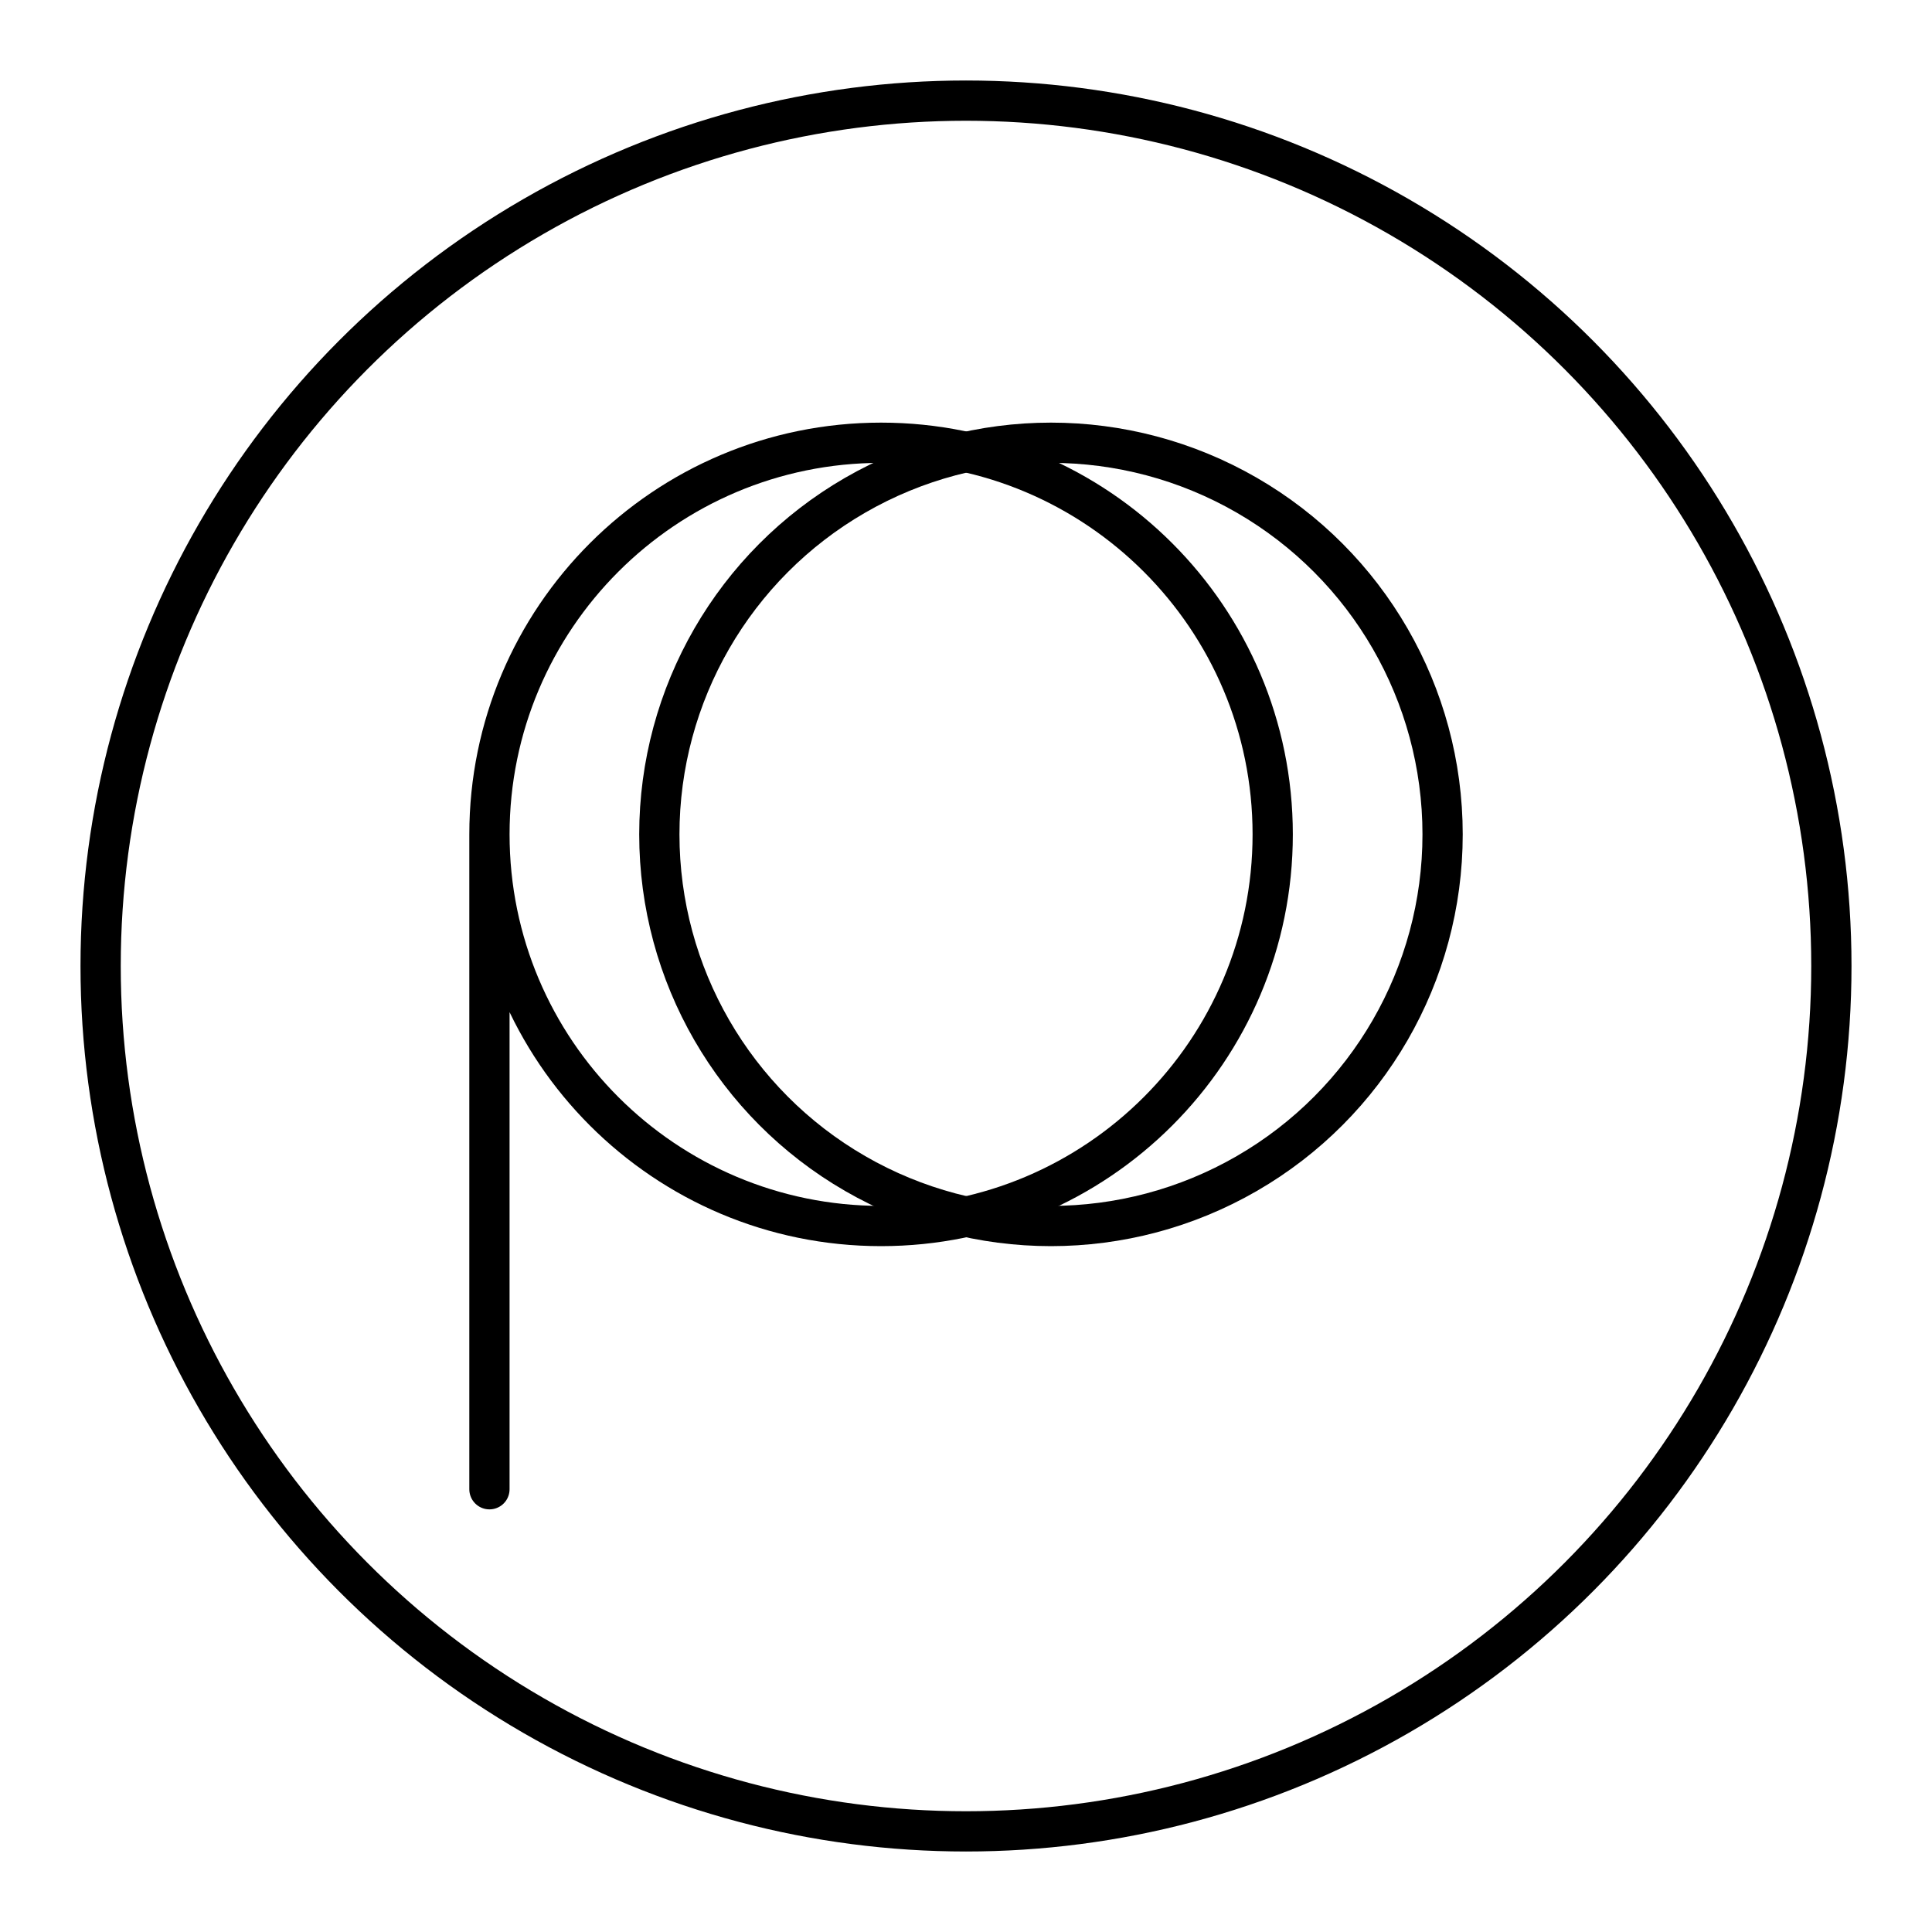 <?xml version="1.0" encoding="utf-8"?>
<!-- Generator: www.svgicons.com -->
<svg xmlns="http://www.w3.org/2000/svg" width="800" height="800" viewBox="0 0 48 48">
<circle cx="24" cy="24" r="21.5" fill="none" stroke="currentColor" stroke-linecap="round" stroke-linejoin="round"/><path fill="none" stroke="currentColor" stroke-linecap="round" stroke-linejoin="round" d="M12.16 20.73V37m19.46-16.27c0 5.374-4.356 9.73-9.73 9.73s-9.73-4.356-9.73-9.73S16.517 11 21.89 11s9.73 4.356 9.73 9.73"/><circle cx="26.111" cy="20.73" r="9.73" fill="none" stroke="currentColor" stroke-linecap="round" stroke-linejoin="round"/>
</svg>